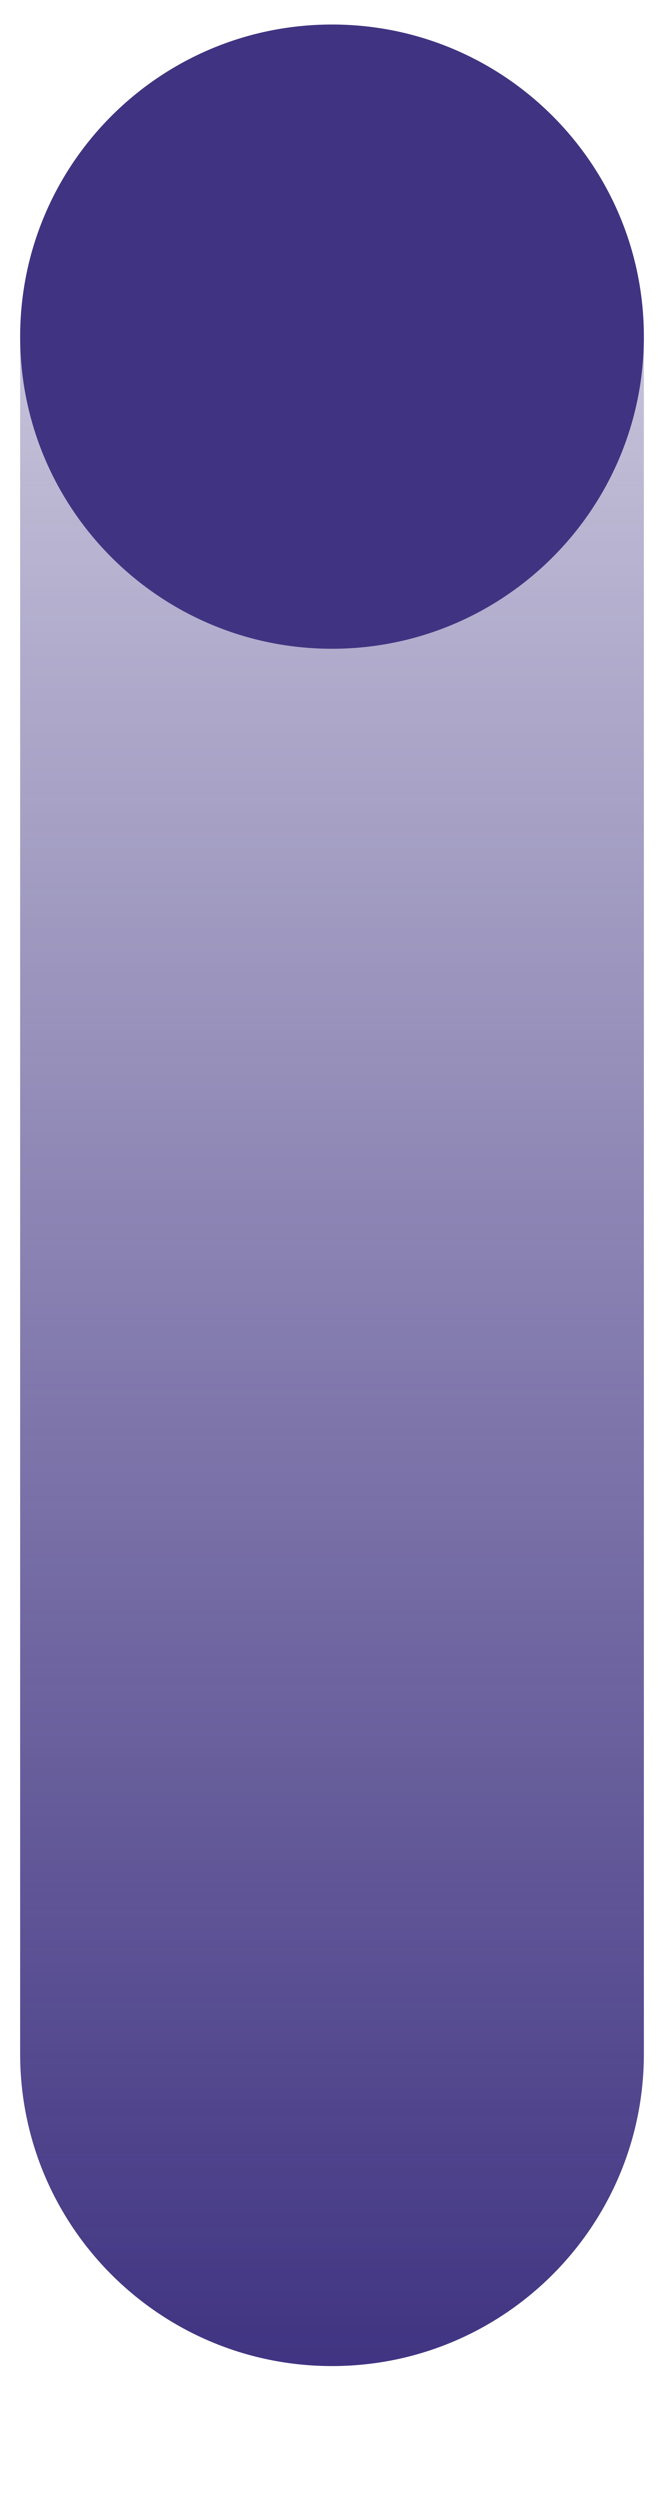 <?xml version="1.0" encoding="UTF-8"?><svg id="uuid-2ba9db28-1999-491b-abbd-e0a038918e3c" xmlns="http://www.w3.org/2000/svg" width="357.33" height="1343.66" xmlns:xlink="http://www.w3.org/1999/xlink" viewBox="0 0 357.33 1343.66"><defs><linearGradient id="uuid-7f2295d6-846b-4501-97bf-c6a5dab53100" x1="1824.54" y1="-3360.58" x2="2915.76" y2="-3360.58" gradientTransform="translate(3539.24 -1643.53) rotate(90) scale(1 -1)" gradientUnits="userSpaceOnUse"><stop offset="0" stop-color="#403482" stop-opacity=".3"/><stop offset="1" stop-color="#403482"/></linearGradient></defs><path d="m346.5,1104.4V181.01H10.84v923.39c0,92.69,75.14,167.83,167.83,167.83s167.83-75.14,167.83-167.83h0Z" fill="url(#uuid-7f2295d6-846b-4501-97bf-c6a5dab53100)" stroke-width="0"/><path d="m178.67,348.84c-92.69,0-167.83-75.14-167.83-167.83S85.98,13.18,178.67,13.18s167.83,75.14,167.83,167.83-75.14,167.83-167.83,167.83h0Z" fill="#403482" stroke-width="0"/></svg>